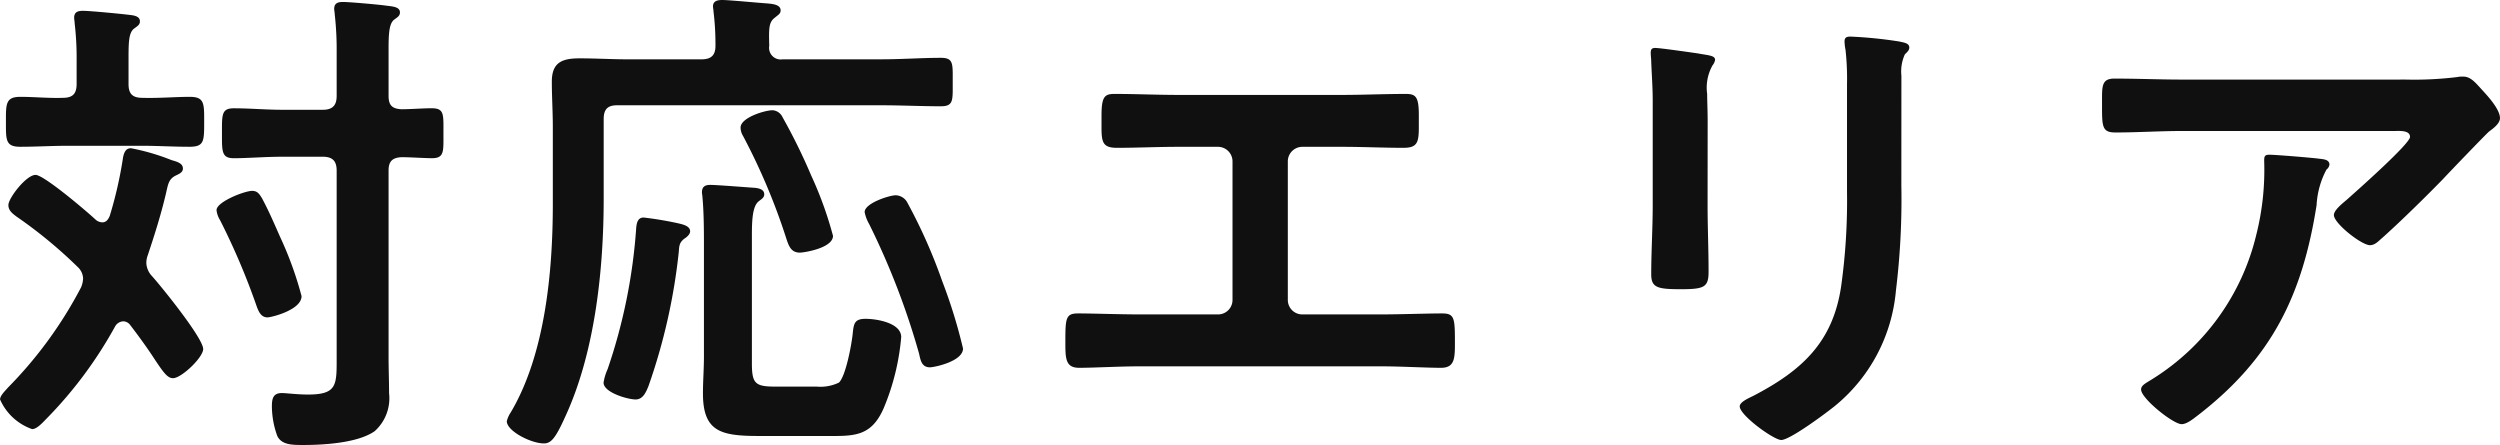 <svg xmlns="http://www.w3.org/2000/svg" width="187.109" height="33.3" viewBox="0 0 187.109 33.3"><path id="パス_17672" data-name="パス 17672" d="M-71.743-8.917a26.542,26.542,0,0,0-1.591-4.4c-.444-1-.851-1.961-1.369-2.923-.185-.3-.333-.555-.74-.555-.555,0-2.664.814-2.664,1.443a1.773,1.773,0,0,0,.259.74A51.714,51.714,0,0,1-75.11-8.177c.148.407.333.851.814.851C-74-7.326-71.743-7.881-71.743-8.917ZM-83.25-11.988c.518-1.554,1-3.071,1.369-4.662.148-.629.185-1.036.74-1.3.222-.111.518-.222.518-.518,0-.407-.481-.518-.851-.629a16.466,16.466,0,0,0-3.034-.888c-.407,0-.518.333-.592.666a30.283,30.283,0,0,1-1,4.4c-.111.259-.259.481-.555.481a.779.779,0,0,1-.481-.185c-.629-.592-3.885-3.367-4.514-3.367-.7,0-2.035,1.739-2.035,2.257,0,.407.3.629.592.851A34.558,34.558,0,0,1-88.5-11.1a1.242,1.242,0,0,1,.407.851,1.947,1.947,0,0,1-.148.666,31.312,31.312,0,0,1-5.476,7.511c-.185.222-.592.592-.592.888a4.085,4.085,0,0,0,2.4,2.22c.37,0,.814-.518,1.073-.777A31.439,31.439,0,0,0-85.692-6.66a.734.734,0,0,1,.592-.37.647.647,0,0,1,.518.259c.851,1.11,1.443,1.961,1.85,2.59.666,1,.962,1.406,1.369,1.406.629,0,2.257-1.554,2.257-2.183,0-.814-3.145-4.7-3.848-5.476a1.515,1.515,0,0,1-.407-.962A1.676,1.676,0,0,1-83.25-11.988ZM-65.231-27.38c0-1.147.037-1.924.407-2.22.3-.222.444-.3.444-.555,0-.444-.629-.444-1.147-.518-.555-.074-2.627-.259-3.108-.259-.37,0-.666.074-.666.518,0,.111.037.259.037.37a23.668,23.668,0,0,1,.148,2.849V-23.9c0,.7-.3,1.036-1.036,1.036h-3.034c-1.221,0-2.442-.111-3.626-.111-.925,0-.888.481-.888,1.85s-.037,1.887.888,1.887c1,0,2.368-.111,3.626-.111h3.034c.74,0,1.036.333,1.036,1.036V-4.4c0,2.109.074,2.849-2.146,2.849-.814,0-1.628-.111-1.961-.111-.666,0-.74.444-.74,1a6.544,6.544,0,0,0,.407,2.22c.333.666,1.11.666,1.961.666,1.517,0,4.07-.148,5.328-1.036a3.312,3.312,0,0,0,1.073-2.849c0-.888-.037-1.813-.037-2.7V-18.315c0-.666.259-.962.962-1,.7,0,1.7.074,2.294.074.925,0,.851-.518.851-1.85,0-1.443.074-1.887-.888-1.887-.629,0-1.591.074-2.257.074-.7-.037-.962-.3-.962-1Zm-19.462.592c0-1.221.037-1.85.407-2.146.3-.222.444-.3.444-.555,0-.407-.518-.444-.814-.481-.592-.074-2.923-.3-3.441-.3-.37,0-.666.074-.666.518,0,.111.037.3.037.407a22.44,22.44,0,0,1,.148,2.775v1.776c0,.74-.3,1.036-1.036,1.036-1.073.037-2.109-.074-3.182-.074-1.11,0-1.073.555-1.073,1.887s-.037,1.85,1.073,1.85c1.184,0,2.368-.074,3.552-.074h5.587c1.147,0,2.331.074,3.515.074,1.11,0,1.11-.407,1.11-1.85,0-1.369.037-1.887-1.073-1.887-1.073,0-2.331.111-3.552.074-.74,0-1.036-.3-1.036-1.036Zm57.424,10.323c-.481,0-2.331.592-2.331,1.258a2.9,2.9,0,0,0,.333.888A55.856,55.856,0,0,1-25.53-4.625c.111.481.185,1.036.814,1.036.333,0,2.479-.444,2.479-1.406a38.663,38.663,0,0,0-1.554-5.032,39.5,39.5,0,0,0-2.59-5.846A1.024,1.024,0,0,0-27.269-16.465Zm-4.7,3.034A27.871,27.871,0,0,0-33.6-17.945a43.554,43.554,0,0,0-2.146-4.366.891.891,0,0,0-.74-.518c-.592,0-2.4.555-2.4,1.295a1.247,1.247,0,0,0,.185.629,46.958,46.958,0,0,1,3.256,7.733c.185.555.37,1,1,1C-34.151-12.173-31.968-12.506-31.968-13.431ZM-36.3-2.146c-1.48,0-1.739-.222-1.739-1.739v-9.509c0-1.184.037-2.257.518-2.627.185-.148.407-.259.407-.518,0-.37-.407-.444-.666-.481-.592-.037-2.886-.222-3.367-.222-.37,0-.629.111-.629.555,0,.111.037.259.037.37.111,1.184.111,2.627.111,3.811v8.1c0,.925-.074,1.85-.074,2.775,0,2.923,1.406,3.182,4.292,3.182h4.847c2.109,0,3.441.111,4.4-2.109a17.6,17.6,0,0,0,1.3-5.291c0-1.073-1.85-1.369-2.664-1.369s-.888.333-.962,1.073c-.074.777-.518,3.219-1.036,3.7a3.189,3.189,0,0,1-1.665.3ZM-46.139-14.8c-.444,0-.518.407-.555.74A41.332,41.332,0,0,1-48.84-3.441a3.782,3.782,0,0,0-.3,1c0,.74,1.813,1.258,2.4,1.258.555,0,.777-.555.962-1A44.238,44.238,0,0,0-43.512-12.21c.037-.481.037-.7.407-1,.185-.111.444-.333.444-.555,0-.407-.555-.518-.851-.592A26,26,0,0,0-46.139-14.8Zm9.4-12.839c-.037-1.3-.037-1.776.407-2.109.259-.222.444-.3.444-.555,0-.444-.629-.481-.962-.518-.592-.037-2.923-.259-3.4-.259-.37,0-.7.074-.7.481,0,.111.037.259.037.37a20.265,20.265,0,0,1,.148,2.59c0,.7-.333,1-1.036,1h-5.476c-1.221,0-2.442-.074-3.663-.074-1.3,0-2.072.3-2.072,1.739,0,1.147.074,2.257.074,3.4V-15.8c0,4.958-.555,11.211-3.145,15.577a2.158,2.158,0,0,0-.3.666c0,.74,1.813,1.665,2.775,1.665.555,0,.888-.407,1.665-2.146,2.183-4.81,2.812-10.952,2.812-16.169v-5.957c0-.74.3-1.036,1-1.036h19.758c1.517,0,3,.074,4.477.074.962,0,.888-.444.888-1.813s.074-1.813-.888-1.813c-1.406,0-2.923.111-4.477.111h-7.363A.869.869,0,0,1-36.741-27.639ZM-6.1-23.976c-1.591,0-3.219-.074-4.81-.074-.74,0-.962.222-.962,1.628v.888c0,1.11.111,1.517,1.147,1.517,1.517,0,3.034-.074,4.588-.074h2.96a1.09,1.09,0,0,1,1.11,1.11v10.36a1.082,1.082,0,0,1-1.11,1.073H-8.954c-1.554,0-3.552-.074-4.662-.074-.925,0-.962.333-.962,2.109,0,1.258,0,1.961,1.036,1.961,1.11,0,3-.111,4.588-.111H8.954c1.591,0,3.478.111,4.588.111,1.036,0,1.036-.74,1.036-1.924,0-1.813-.037-2.146-.962-2.146-1.11,0-3.145.074-4.662.074H3.182a1.082,1.082,0,0,1-1.11-1.073v-10.36a1.09,1.09,0,0,1,1.11-1.11h2.96c1.554,0,3.071.074,4.588.074,1.036,0,1.147-.407,1.147-1.554v-.888c0-1.369-.222-1.591-.962-1.591-1.628,0-3.219.074-4.847.074Zm54.094-1.443a3.091,3.091,0,0,1,.259-1.591c.185-.185.333-.3.333-.518,0-.333-.444-.37-.74-.444a32.331,32.331,0,0,0-3.663-.37c-.3,0-.444.074-.444.37a3.645,3.645,0,0,0,.074.629,19.649,19.649,0,0,1,.111,2.553v8.029a46.276,46.276,0,0,1-.444,7.141c-.629,4.181-2.96,6.29-6.586,8.177-.3.148-1,.444-1,.777C35.89,0,38.443,1.85,39,1.85c.666,0,3.441-2.072,4.07-2.59a12.553,12.553,0,0,0,4.514-8.584,56.249,56.249,0,0,0,.407-7.881Zm-14.5,3.441c0-.851-.037-1.517-.037-2.072a3.4,3.4,0,0,1,.407-2.146.821.821,0,0,0,.185-.407c0-.333-.518-.333-1.3-.481-.518-.074-2.812-.407-3.182-.407-.259,0-.333.111-.333.37,0,.222.037.444.037.666.037.962.111,1.924.111,2.923v7.807c0,1.739-.111,3.441-.111,5.18,0,1,.481,1.11,2.22,1.11s2.072-.148,2.072-1.3c0-1.665-.074-3.367-.074-5.032ZM75.517-19.5c-.37,0-.37.185-.37.481a19.843,19.843,0,0,1-.592,5.513A17.526,17.526,0,0,1,66.822-2.738c-.518.333-.888.481-.888.814,0,.666,2.4,2.59,3.034,2.59.407,0,.925-.444,1.221-.666C75.7-4.255,78-8.954,79.069-15.725a6.349,6.349,0,0,1,.74-2.664.564.564,0,0,0,.222-.37c0-.407-.518-.407-.777-.444C78.7-19.277,76-19.5,75.517-19.5Zm-6.475-5.624c-1.7,0-3.4-.074-5.106-.074-.851,0-.925.444-.925,1.406v.74c0,1.48.037,1.887,1,1.887,1.665,0,3.33-.111,5.032-.111H84.915c.333,0,1.147-.074,1.147.444s-4.107,4.144-4.773,4.736c-.259.222-.925.74-.925,1.11,0,.629,2.072,2.257,2.7,2.257.37,0,.629-.3.888-.518,1.369-1.221,3.293-3.108,4.588-4.44.444-.481,3.219-3.367,3.441-3.552.3-.222.814-.592.814-1,0-.666-.925-1.665-1.369-2.146s-.814-.962-1.369-.962a1.955,1.955,0,0,0-.481.037,26.551,26.551,0,0,1-3.848.185Z" transform="translate(94.313 31.08)" fill="#101010"/></svg>
